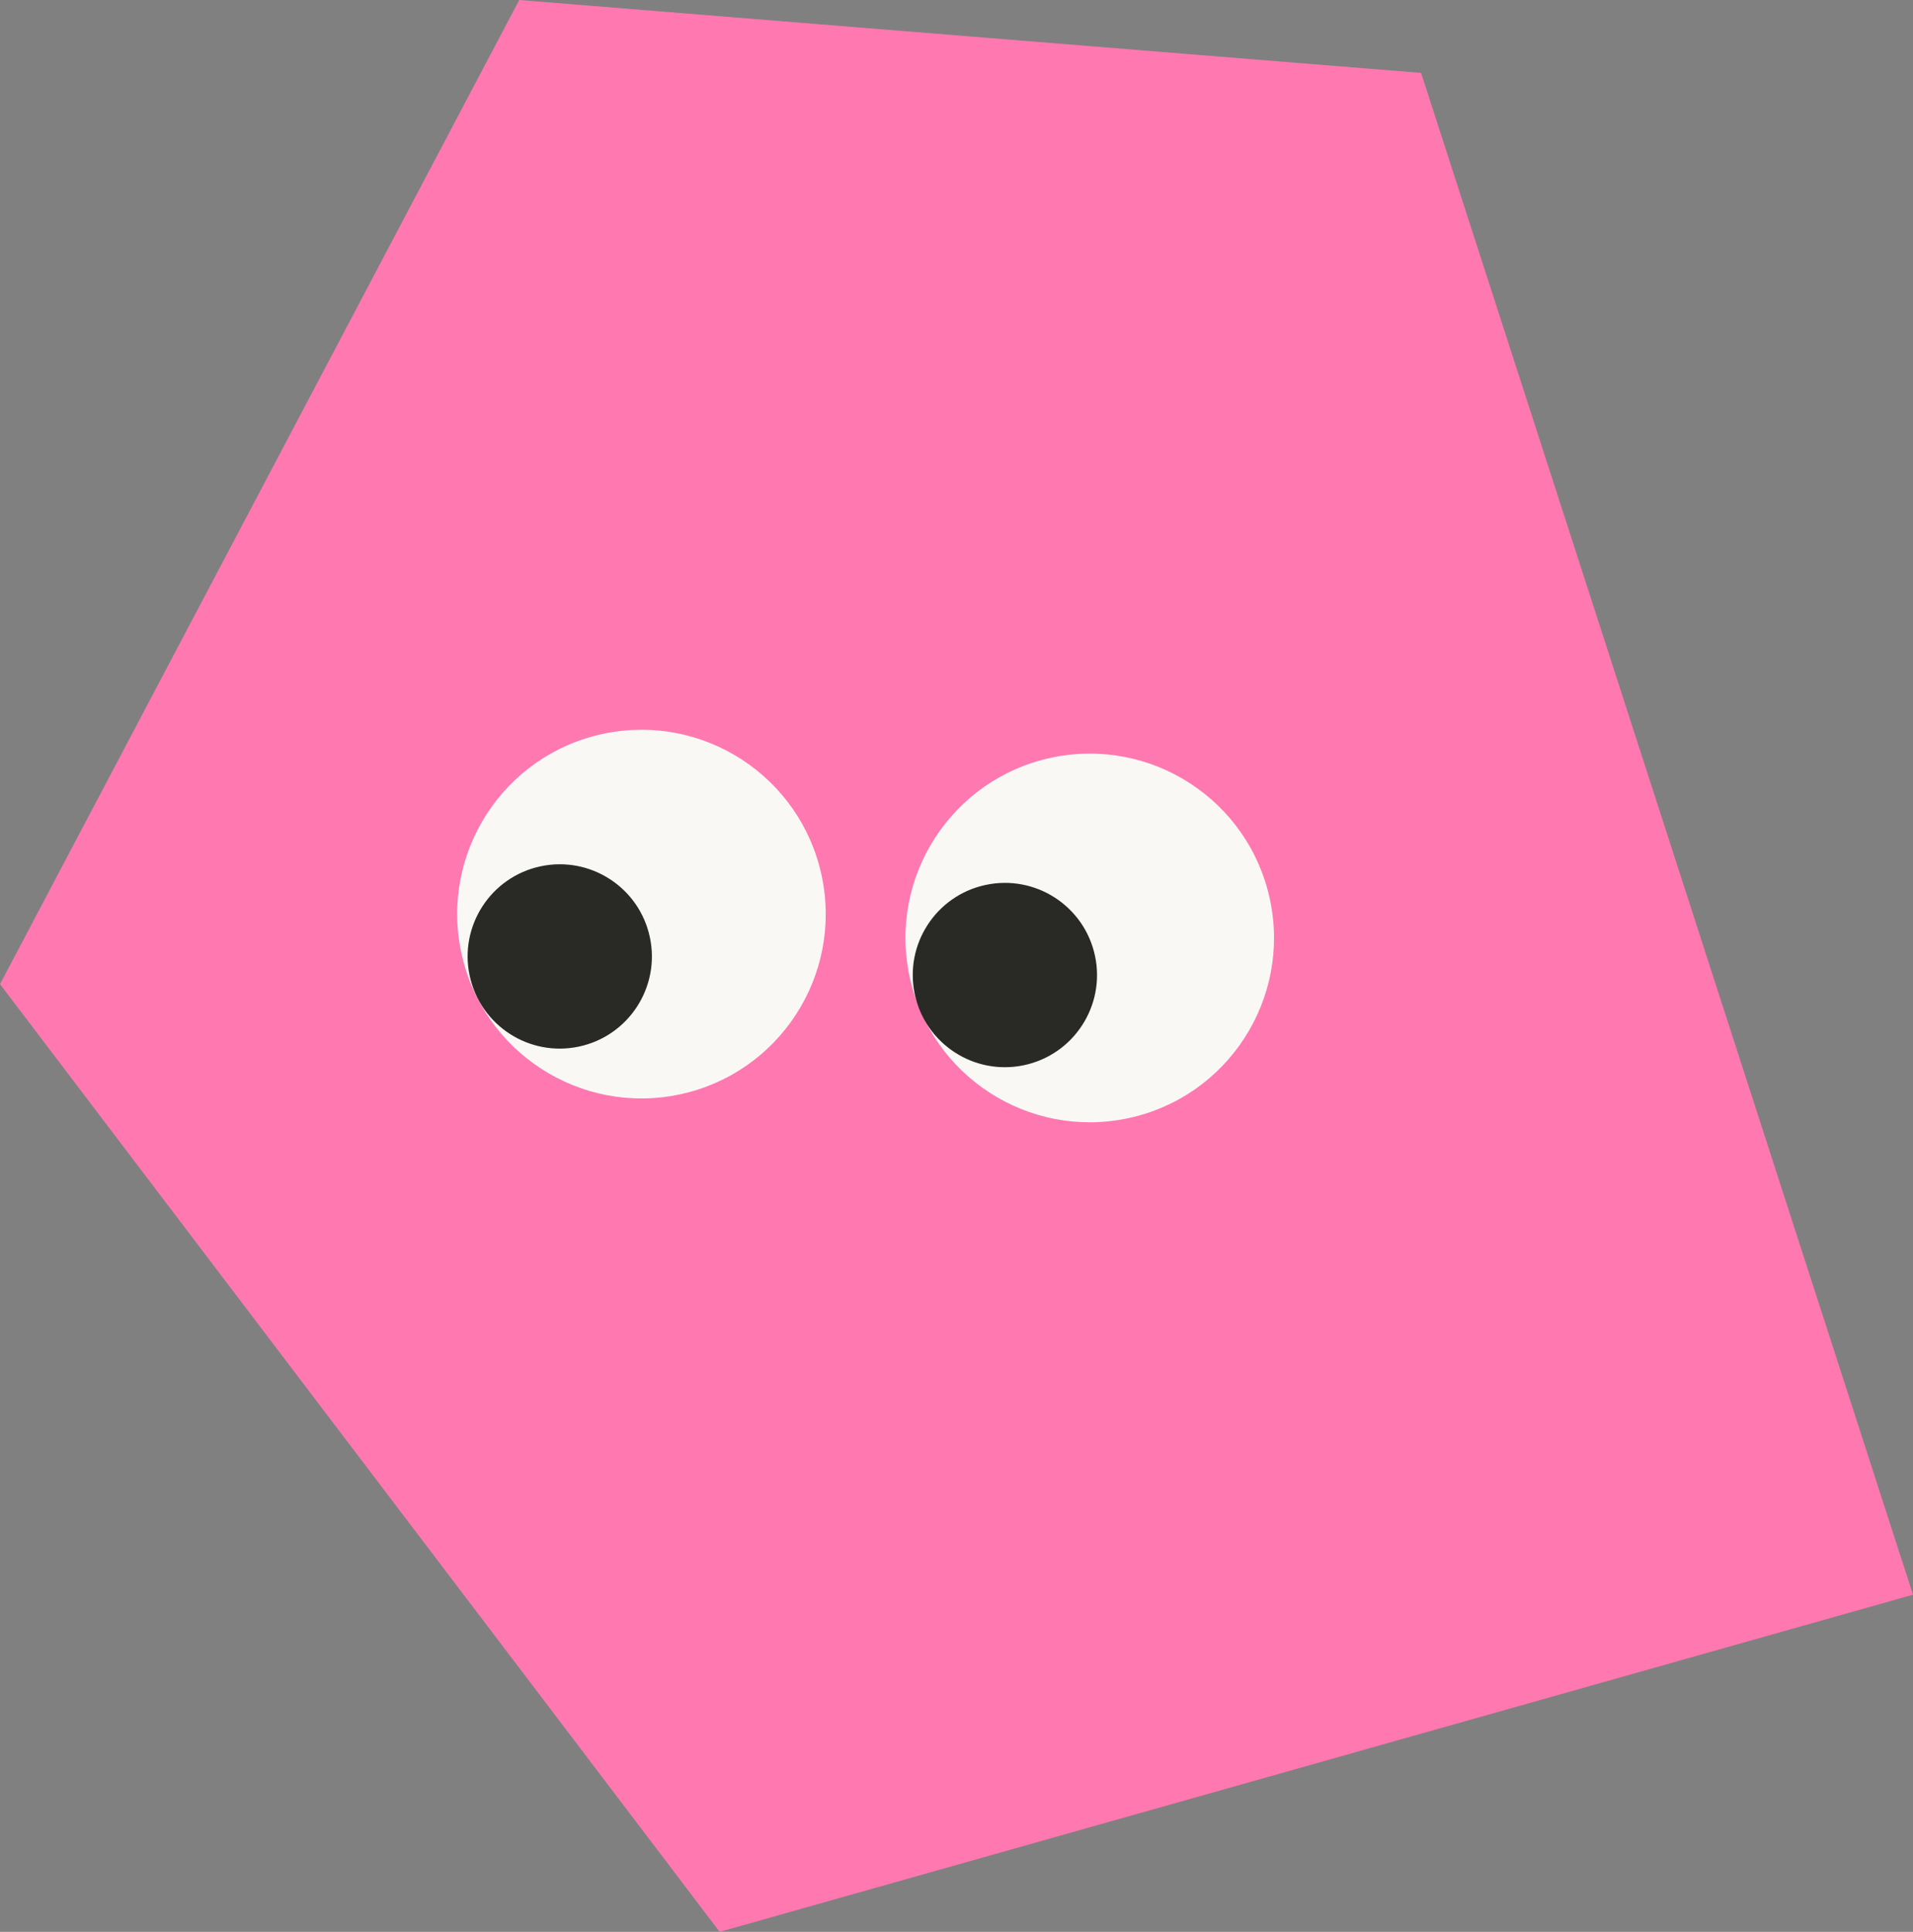 <svg xmlns="http://www.w3.org/2000/svg" width="420" height="424" viewBox="0 0 420 424" fill="none"><rect x="0" y="0" width="420" height="424" fill="#808080" stroke="none"/><path d="M158 424L420 350L312 16L114 0L0 216L158 424Z" fill="#FF78B0"></path><circle cx="140.833" cy="200.627" r="40.453" transform="rotate(-12 140.833 200.627)" fill="#F9F8F4"></circle><circle cx="122.896" cy="209.92" r="20.226" transform="rotate(-12 122.896 209.92)" fill="#292925"></circle><circle cx="239.254" cy="205.859" r="40.453" transform="rotate(-12 239.254 205.859)" fill="#F9F8F4"></circle><circle cx="220.625" cy="214.001" r="20.226" transform="rotate(-12 220.625 214.001)" fill="#292925"></circle></svg>